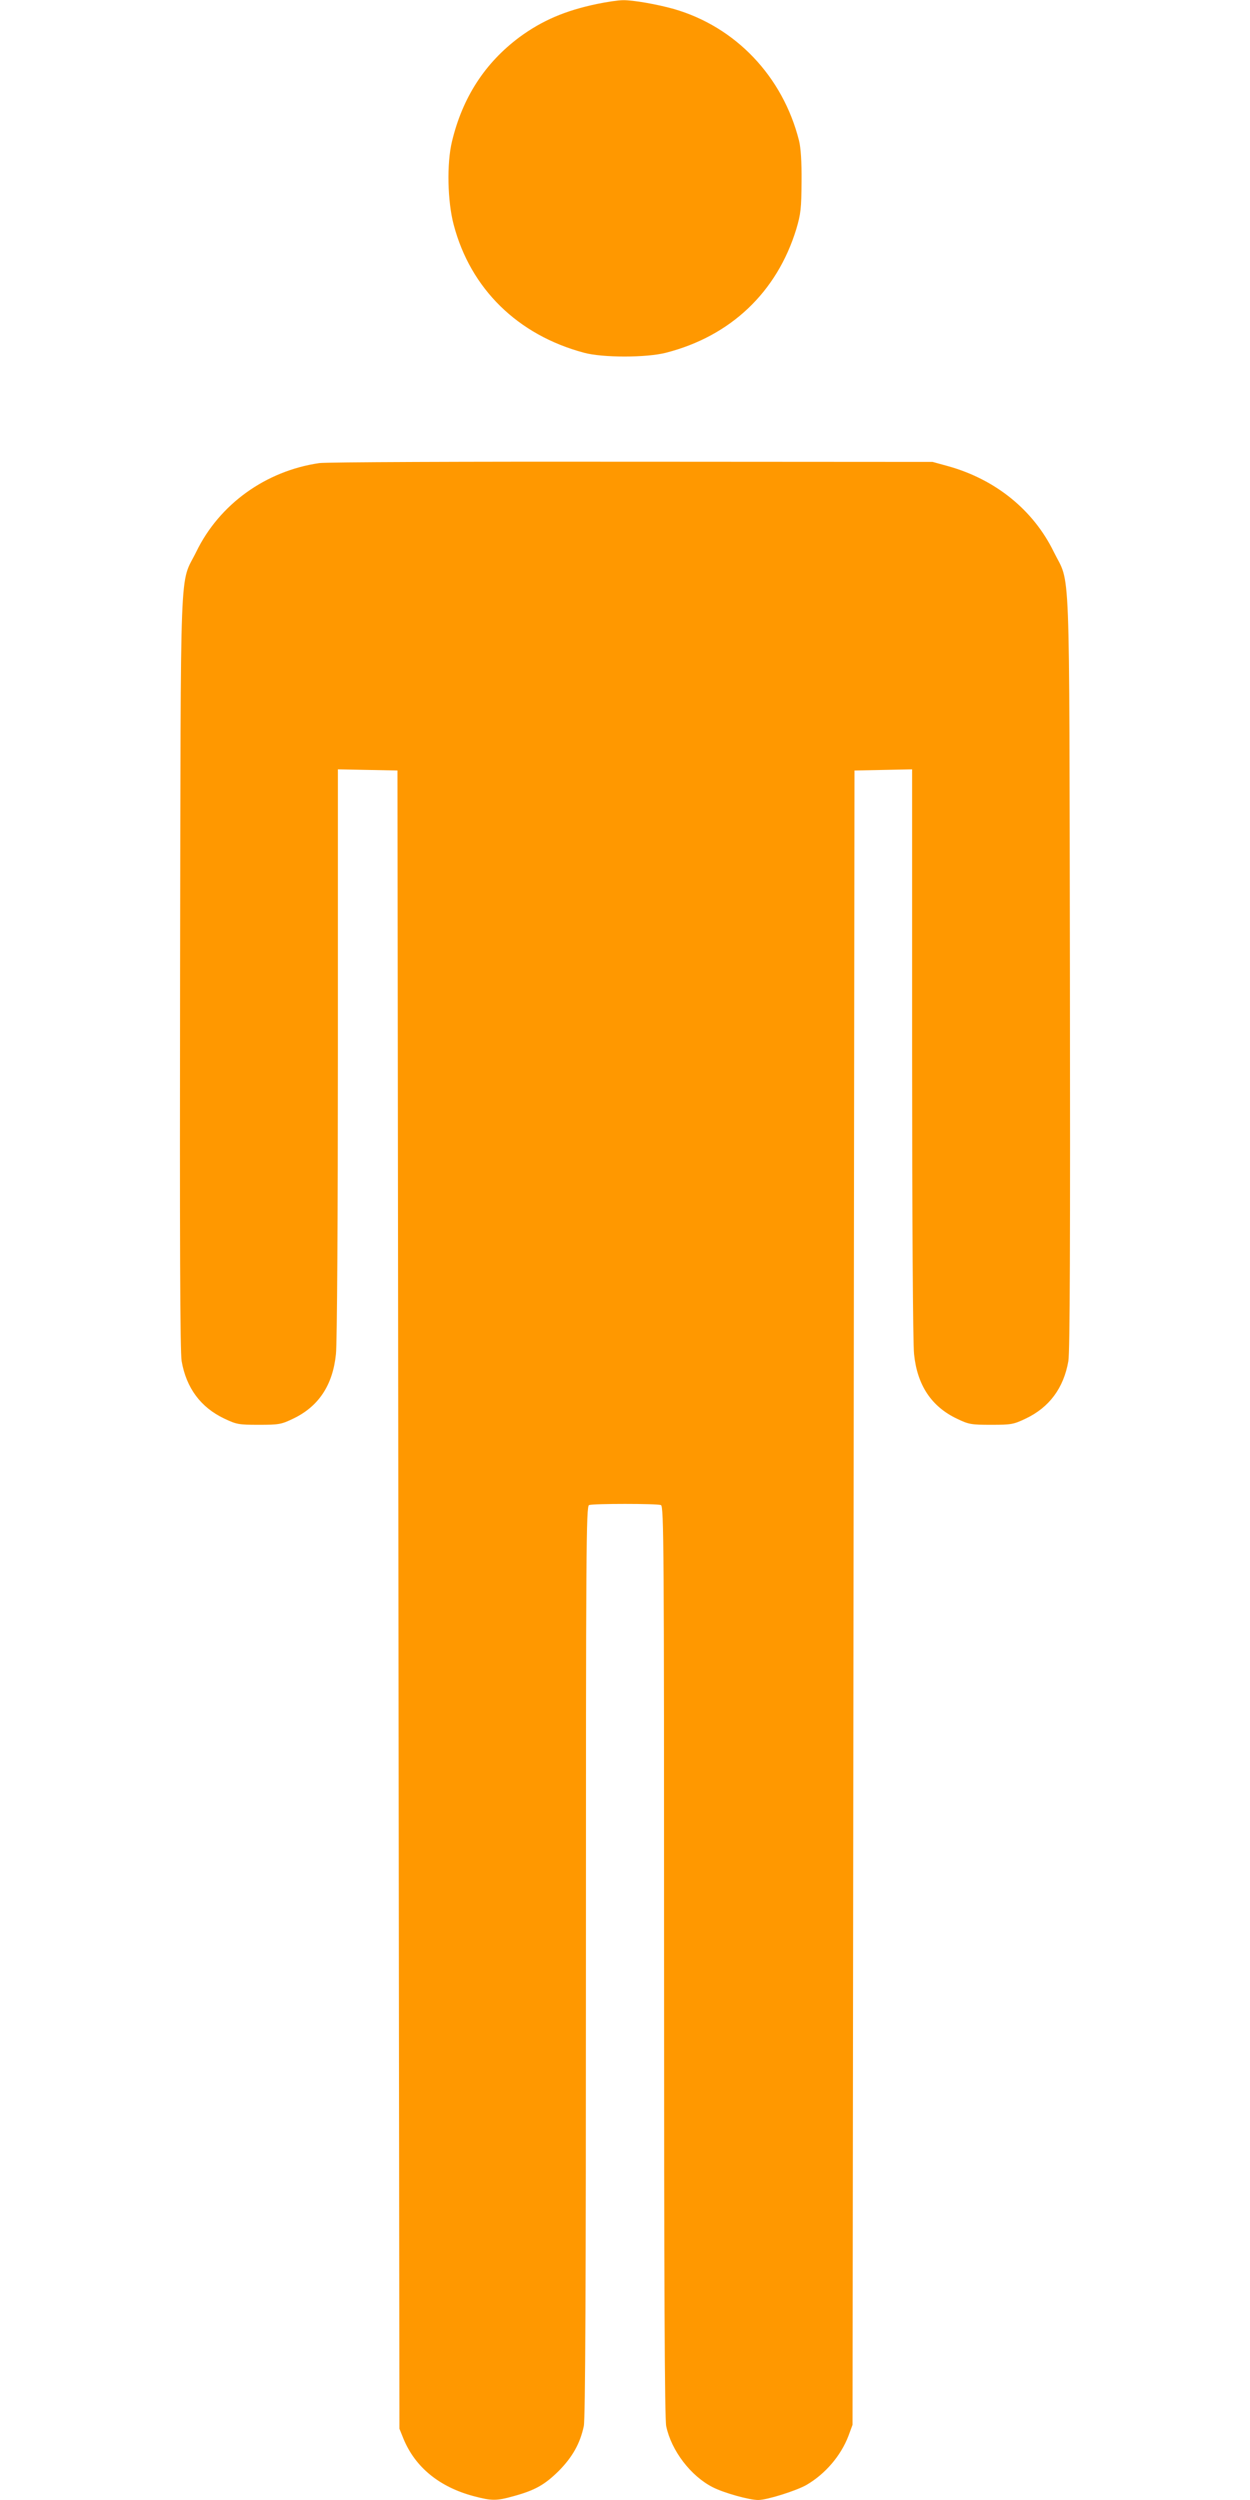 <?xml version="1.0" standalone="no"?>
<!DOCTYPE svg PUBLIC "-//W3C//DTD SVG 20010904//EN"
 "http://www.w3.org/TR/2001/REC-SVG-20010904/DTD/svg10.dtd">
<svg version="1.0" xmlns="http://www.w3.org/2000/svg"
 width="640pt" height="1280pt" viewBox="0 0 640 1280"
 preserveAspectRatio="xMidYMid meet">
<g transform="translate(0,1280) scale(0.1,-0.1)"
fill="#ff9800" stroke="none">
<path d="M3058 12780 c-164 -34 -282 -85 -398 -170 -177 -132 -292 -309 -346
-535 -27 -112 -23 -306 9 -426 86 -327 327 -564 667 -655 95 -26 319 -26 420
0 331 85 568 310 667 633 23 78 26 105 27 243 1 102 -4 174 -13 210 -83 329
-325 583 -641 674 -85 24 -210 46 -260 45 -25 0 -84 -9 -132 -19z"/>
<path d="M1635 10429 c-275 -40 -512 -211 -630 -454 -87 -177 -79 23 -83
-2150 -2 -1376 0 -1949 8 -1994 24 -138 98 -237 218 -294 63 -30 74 -32 177
-32 102 0 115 2 175 31 131 62 204 172 220 331 6 50 10 717 10 1541 l0 1453
153 -3 152 -3 5 -4245 5 -4245 21 -52 c60 -145 183 -246 358 -293 94 -25 118
-25 207 0 109 30 158 58 230 129 70 71 109 140 128 229 8 38 11 708 11 2381 0
2114 1 2329 16 2335 20 8 348 8 368 0 15 -6 16 -221 16 -2335 0 -1667 3 -2343
11 -2381 26 -125 126 -256 239 -313 57 -29 186 -65 232 -65 45 0 194 47 247
77 96 56 176 149 215 251 l21 57 5 4235 5 4235 148 3 147 3 0 -1453 c0 -824 4
-1491 10 -1541 16 -159 89 -269 220 -331 60 -29 73 -31 175 -31 103 0 114 2
177 32 120 57 194 156 218 294 8 45 10 618 8 1994 -4 2173 4 1973 -83 2150
-104 213 -297 370 -540 438 l-80 22 -1540 1 c-847 1 -1567 -2 -1600 -7z"/>
</g>
</svg>
